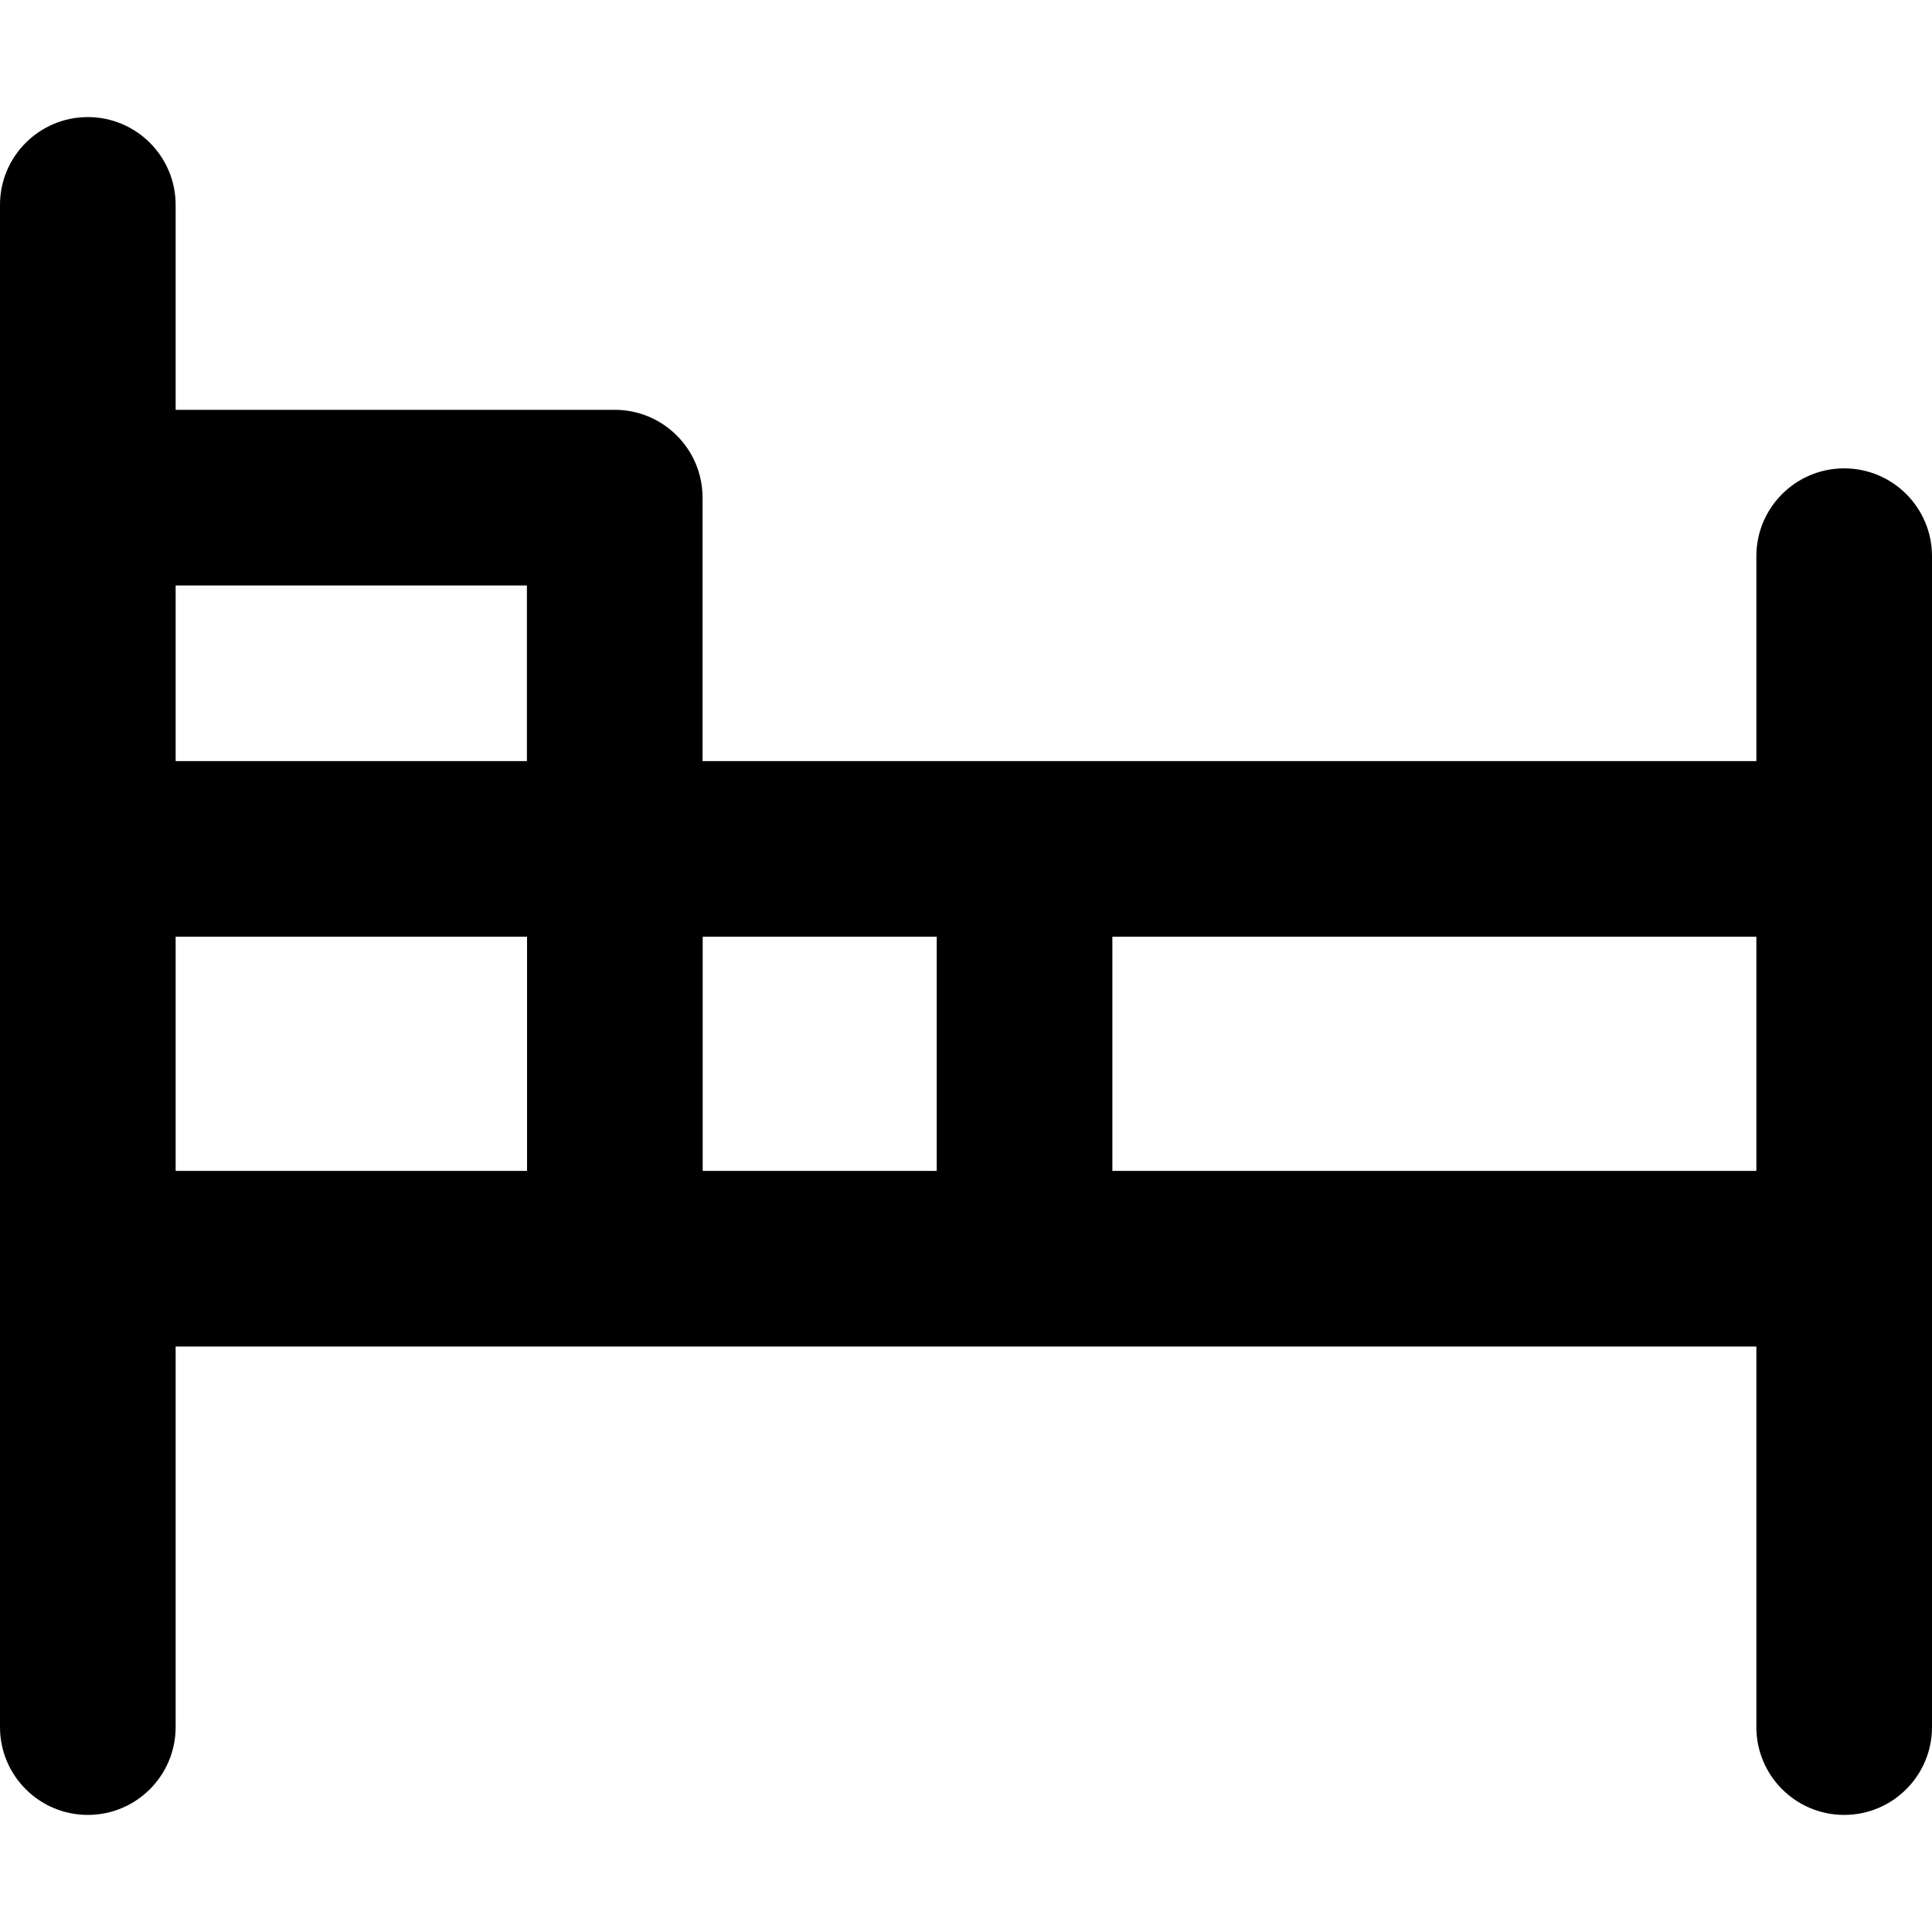 <?xml version="1.0" encoding="iso-8859-1"?>
<!-- Uploaded to: SVG Repo, www.svgrepo.com, Generator: SVG Repo Mixer Tools -->
<!DOCTYPE svg PUBLIC "-//W3C//DTD SVG 1.1//EN" "http://www.w3.org/Graphics/SVG/1.1/DTD/svg11.dtd">
<svg fill="#000000" height="800px" width="800px" version="1.1" id="Capa_1" xmlns="http://www.w3.org/2000/svg" xmlns:xlink="http://www.w3.org/1999/xlink" 
	 viewBox="0 0 330 330" xml:space="preserve">
<path d="M315,80c-8.284,0-15,6.716-15,15v35H175h-55V85c0-8.284-6.716-15-15-15H30V35c0-8.284-6.716-15-15-15
	C6.716,20,0,26.716,0,35v50v60v70v80c0,8.284,6.716,15,15,15c8.284,0,15-6.716,15-15v-65h75.023H175h125v65c0,8.284,6.716,15,15,15
	c8.284,0,15-6.716,15-15v-80v-70V95C330,86.716,323.284,80,315,80z M90,100v30H30v-30H90z M30,160h60.023v40H30V160z M120.023,200
	v-40H160v40H120.023z M190,200v-40h110v40H190z"/>
</svg>